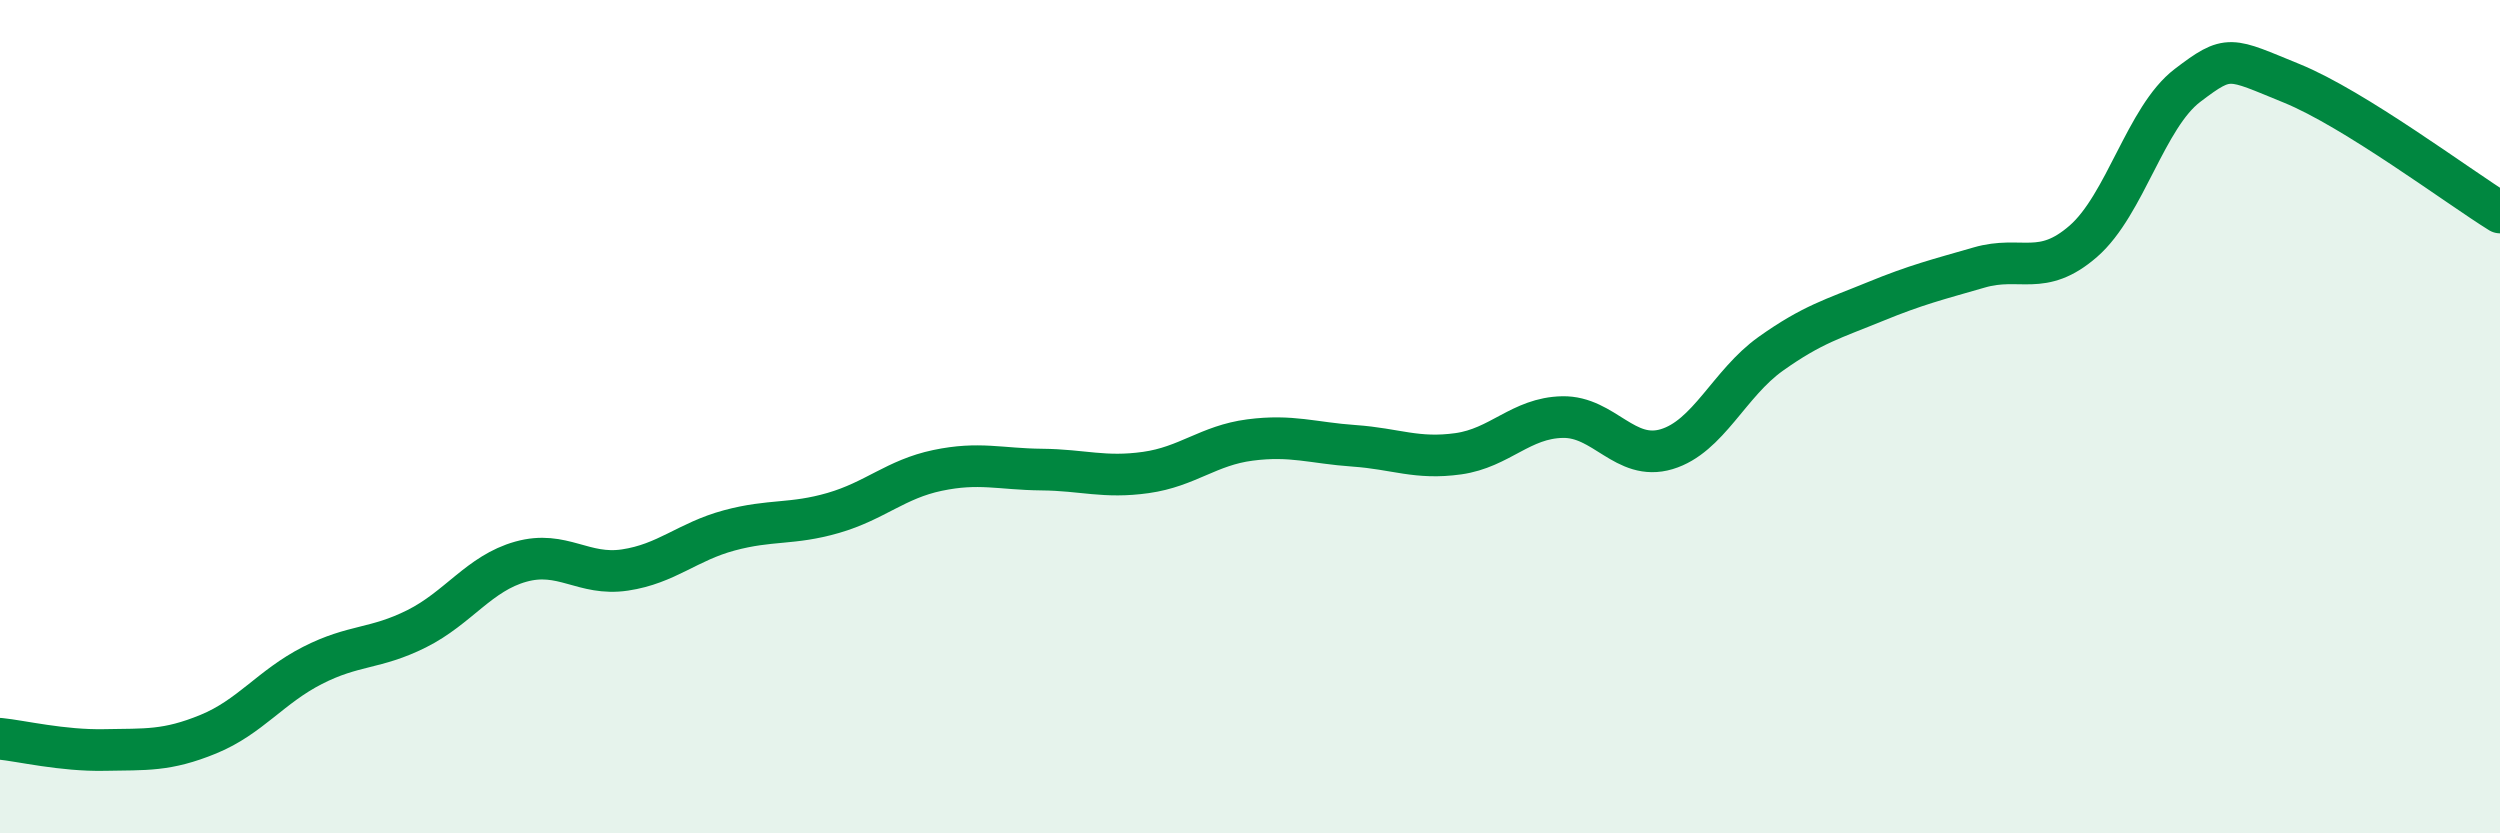 
    <svg width="60" height="20" viewBox="0 0 60 20" xmlns="http://www.w3.org/2000/svg">
      <path
        d="M 0,17.73 C 0.5,17.78 1.5,18.02 2.5,18 C 3.5,17.98 4,18.03 5,17.62 C 6,17.21 6.5,16.48 7.5,15.97 C 8.5,15.46 9,15.59 10,15.09 C 11,14.59 11.5,13.76 12.5,13.48 C 13.5,13.2 14,13.83 15,13.68 C 16,13.53 16.5,13 17.5,12.73 C 18.5,12.46 19,12.6 20,12.31 C 21,12.02 21.5,11.5 22.5,11.29 C 23.5,11.08 24,11.26 25,11.27 C 26,11.28 26.5,11.48 27.5,11.34 C 28.5,11.2 29,10.69 30,10.56 C 31,10.43 31.5,10.63 32.5,10.7 C 33.5,10.77 34,11.03 35,10.89 C 36,10.75 36.5,10.03 37.5,10.01 C 38.5,9.99 39,11.08 40,10.78 C 41,10.48 41.5,9.2 42.5,8.49 C 43.5,7.78 44,7.65 45,7.24 C 46,6.83 46.5,6.71 47.5,6.42 C 48.5,6.13 49,6.66 50,5.79 C 51,4.92 51.5,2.81 52.5,2.05 C 53.5,1.29 53.5,1.39 55,2 C 56.5,2.61 59,4.48 60,5.1L60 20L0 20Z"
        fill="#008740"
        opacity="0.1"
        stroke-linecap="round"
        stroke-linejoin="round"
      />
      <path
        d="M 0,17.73 C 0.5,17.78 1.5,18.02 2.5,18 C 3.5,17.98 4,18.03 5,17.62 C 6,17.21 6.5,16.48 7.5,15.97 C 8.5,15.46 9,15.59 10,15.09 C 11,14.59 11.5,13.76 12.5,13.48 C 13.5,13.2 14,13.83 15,13.68 C 16,13.53 16.5,13 17.5,12.73 C 18.5,12.46 19,12.6 20,12.31 C 21,12.02 21.5,11.5 22.5,11.29 C 23.5,11.08 24,11.26 25,11.27 C 26,11.28 26.5,11.48 27.5,11.34 C 28.5,11.2 29,10.69 30,10.56 C 31,10.43 31.5,10.63 32.5,10.7 C 33.5,10.77 34,11.03 35,10.89 C 36,10.75 36.5,10.03 37.5,10.01 C 38.5,9.99 39,11.08 40,10.78 C 41,10.48 41.5,9.2 42.5,8.49 C 43.5,7.78 44,7.65 45,7.24 C 46,6.83 46.5,6.71 47.5,6.42 C 48.5,6.13 49,6.66 50,5.79 C 51,4.92 51.5,2.81 52.5,2.05 C 53.5,1.29 53.5,1.39 55,2 C 56.5,2.61 59,4.48 60,5.1"
        stroke="#008740"
        stroke-width="1"
        fill="none"
        stroke-linecap="round"
        stroke-linejoin="round"
      />
    </svg>
  